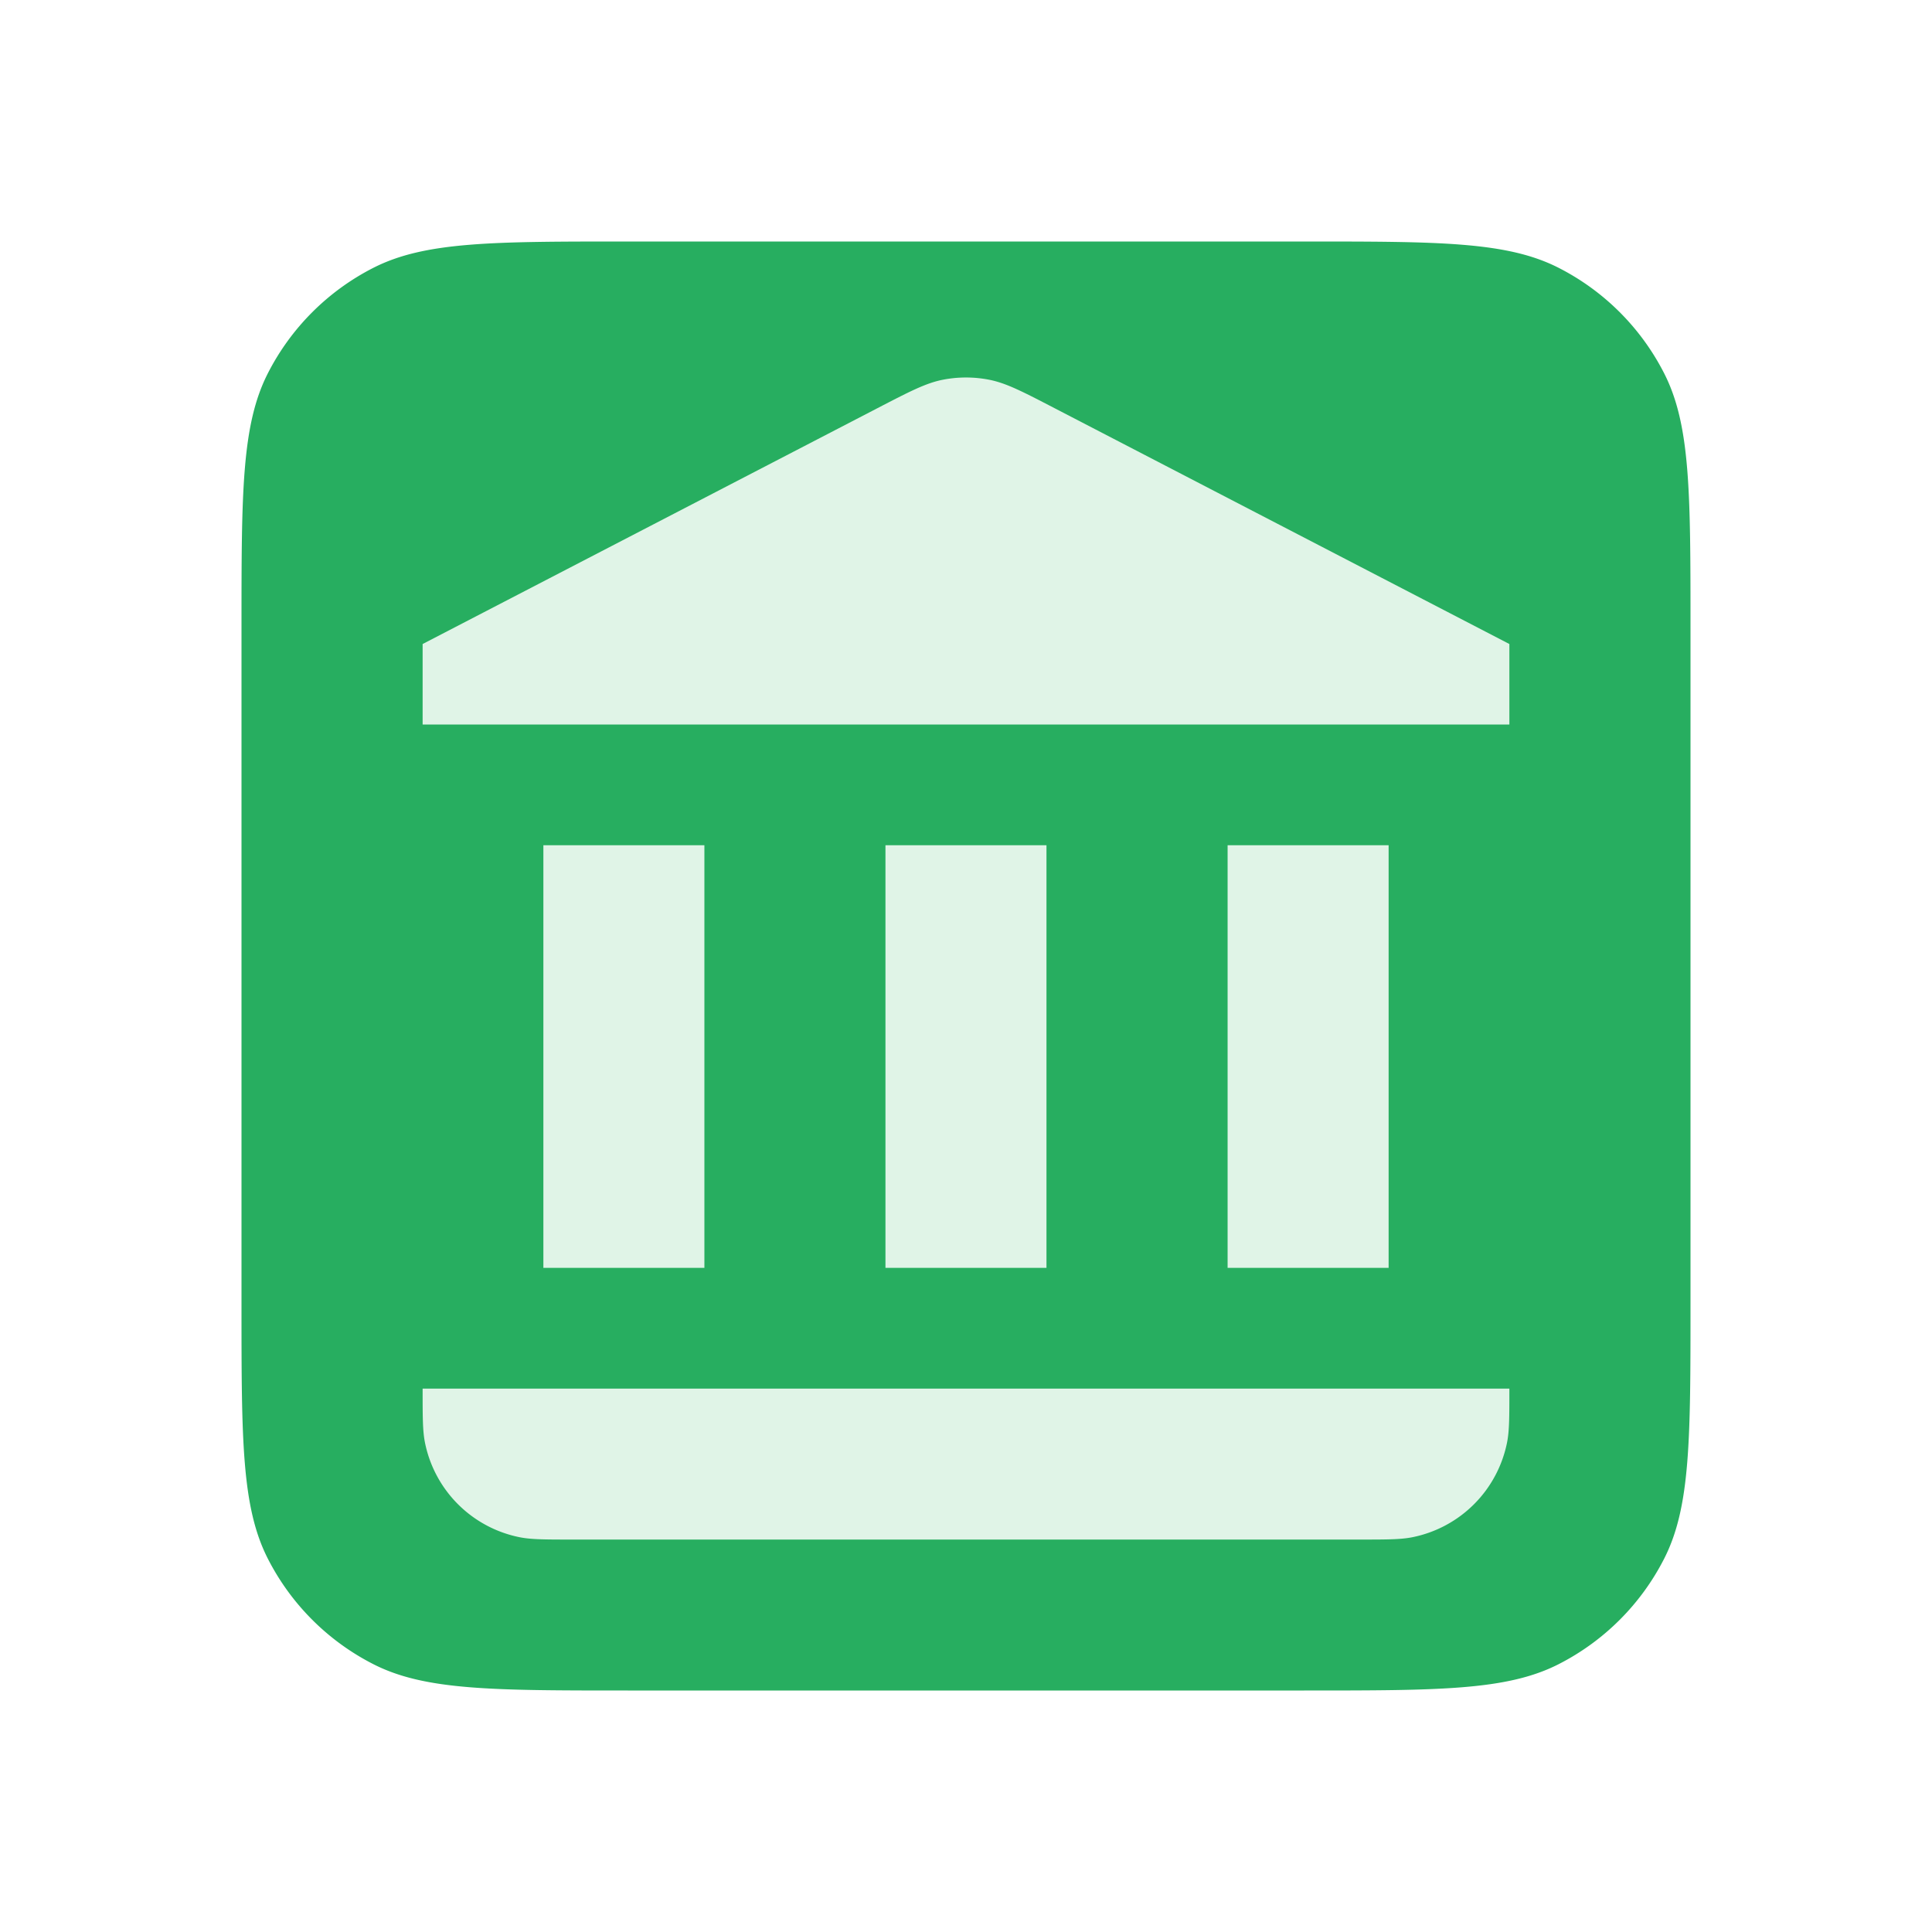 <svg xmlns="http://www.w3.org/2000/svg" width="32" height="32" fill="none" viewBox="0 0 32 32">
  <rect x="0" y="0" width="32" height="32" fill="#333333" stroke="none"/>
  <g clip-path="url(#a)">
    <path fill="#fff" d="M0 0h32v32H0z"/>
    <path fill="#27AE60" d="M4 10.4c0-2.24 0-3.36.436-4.216a4 4 0 0 1 1.748-1.748C7.04 4 8.16 4 10.4 4h11.2c2.24 0 3.36 0 4.216.436a4 4 0 0 1 1.748 1.748C28 7.04 28 8.16 28 10.4v11.2c0 2.24 0 3.36-.436 4.216a4 4 0 0 1-1.748 1.748C24.96 28 23.84 28 21.6 28H10.4c-2.24 0-3.36 0-4.216-.436a4 4 0 0 1-1.748-1.748C4 24.96 4 23.84 4 21.6V10.4Z"/>
    <path fill="#E0F4E7" d="M25 23c0 .465 0 .697-.038.89a2 2 0 0 1-1.572 1.572c-.193.038-.425.038-.89.038h-13c-.465 0-.697 0-.89-.038a2 2 0 0 1-1.572-1.572C7 23.697 7 23.465 7 23h18Zm0-11H7v-1.333l7.527-3.903c.54-.28.809-.42 1.093-.475a2 2 0 0 1 .76 0c.284.055.554.195 1.093.475L25 10.667V12Zm-2 9h-2.667v-7H23v7Zm-5.667 0h-2.667v-7h2.667v7Zm-5.666 0H9v-7h2.667v7Z"/>
  </g>
  <defs>
    <clipPath id="a">
      <path fill="#fff" d="M0 0h32v32H0z"/>
    </clipPath>
  </defs>
</svg>
